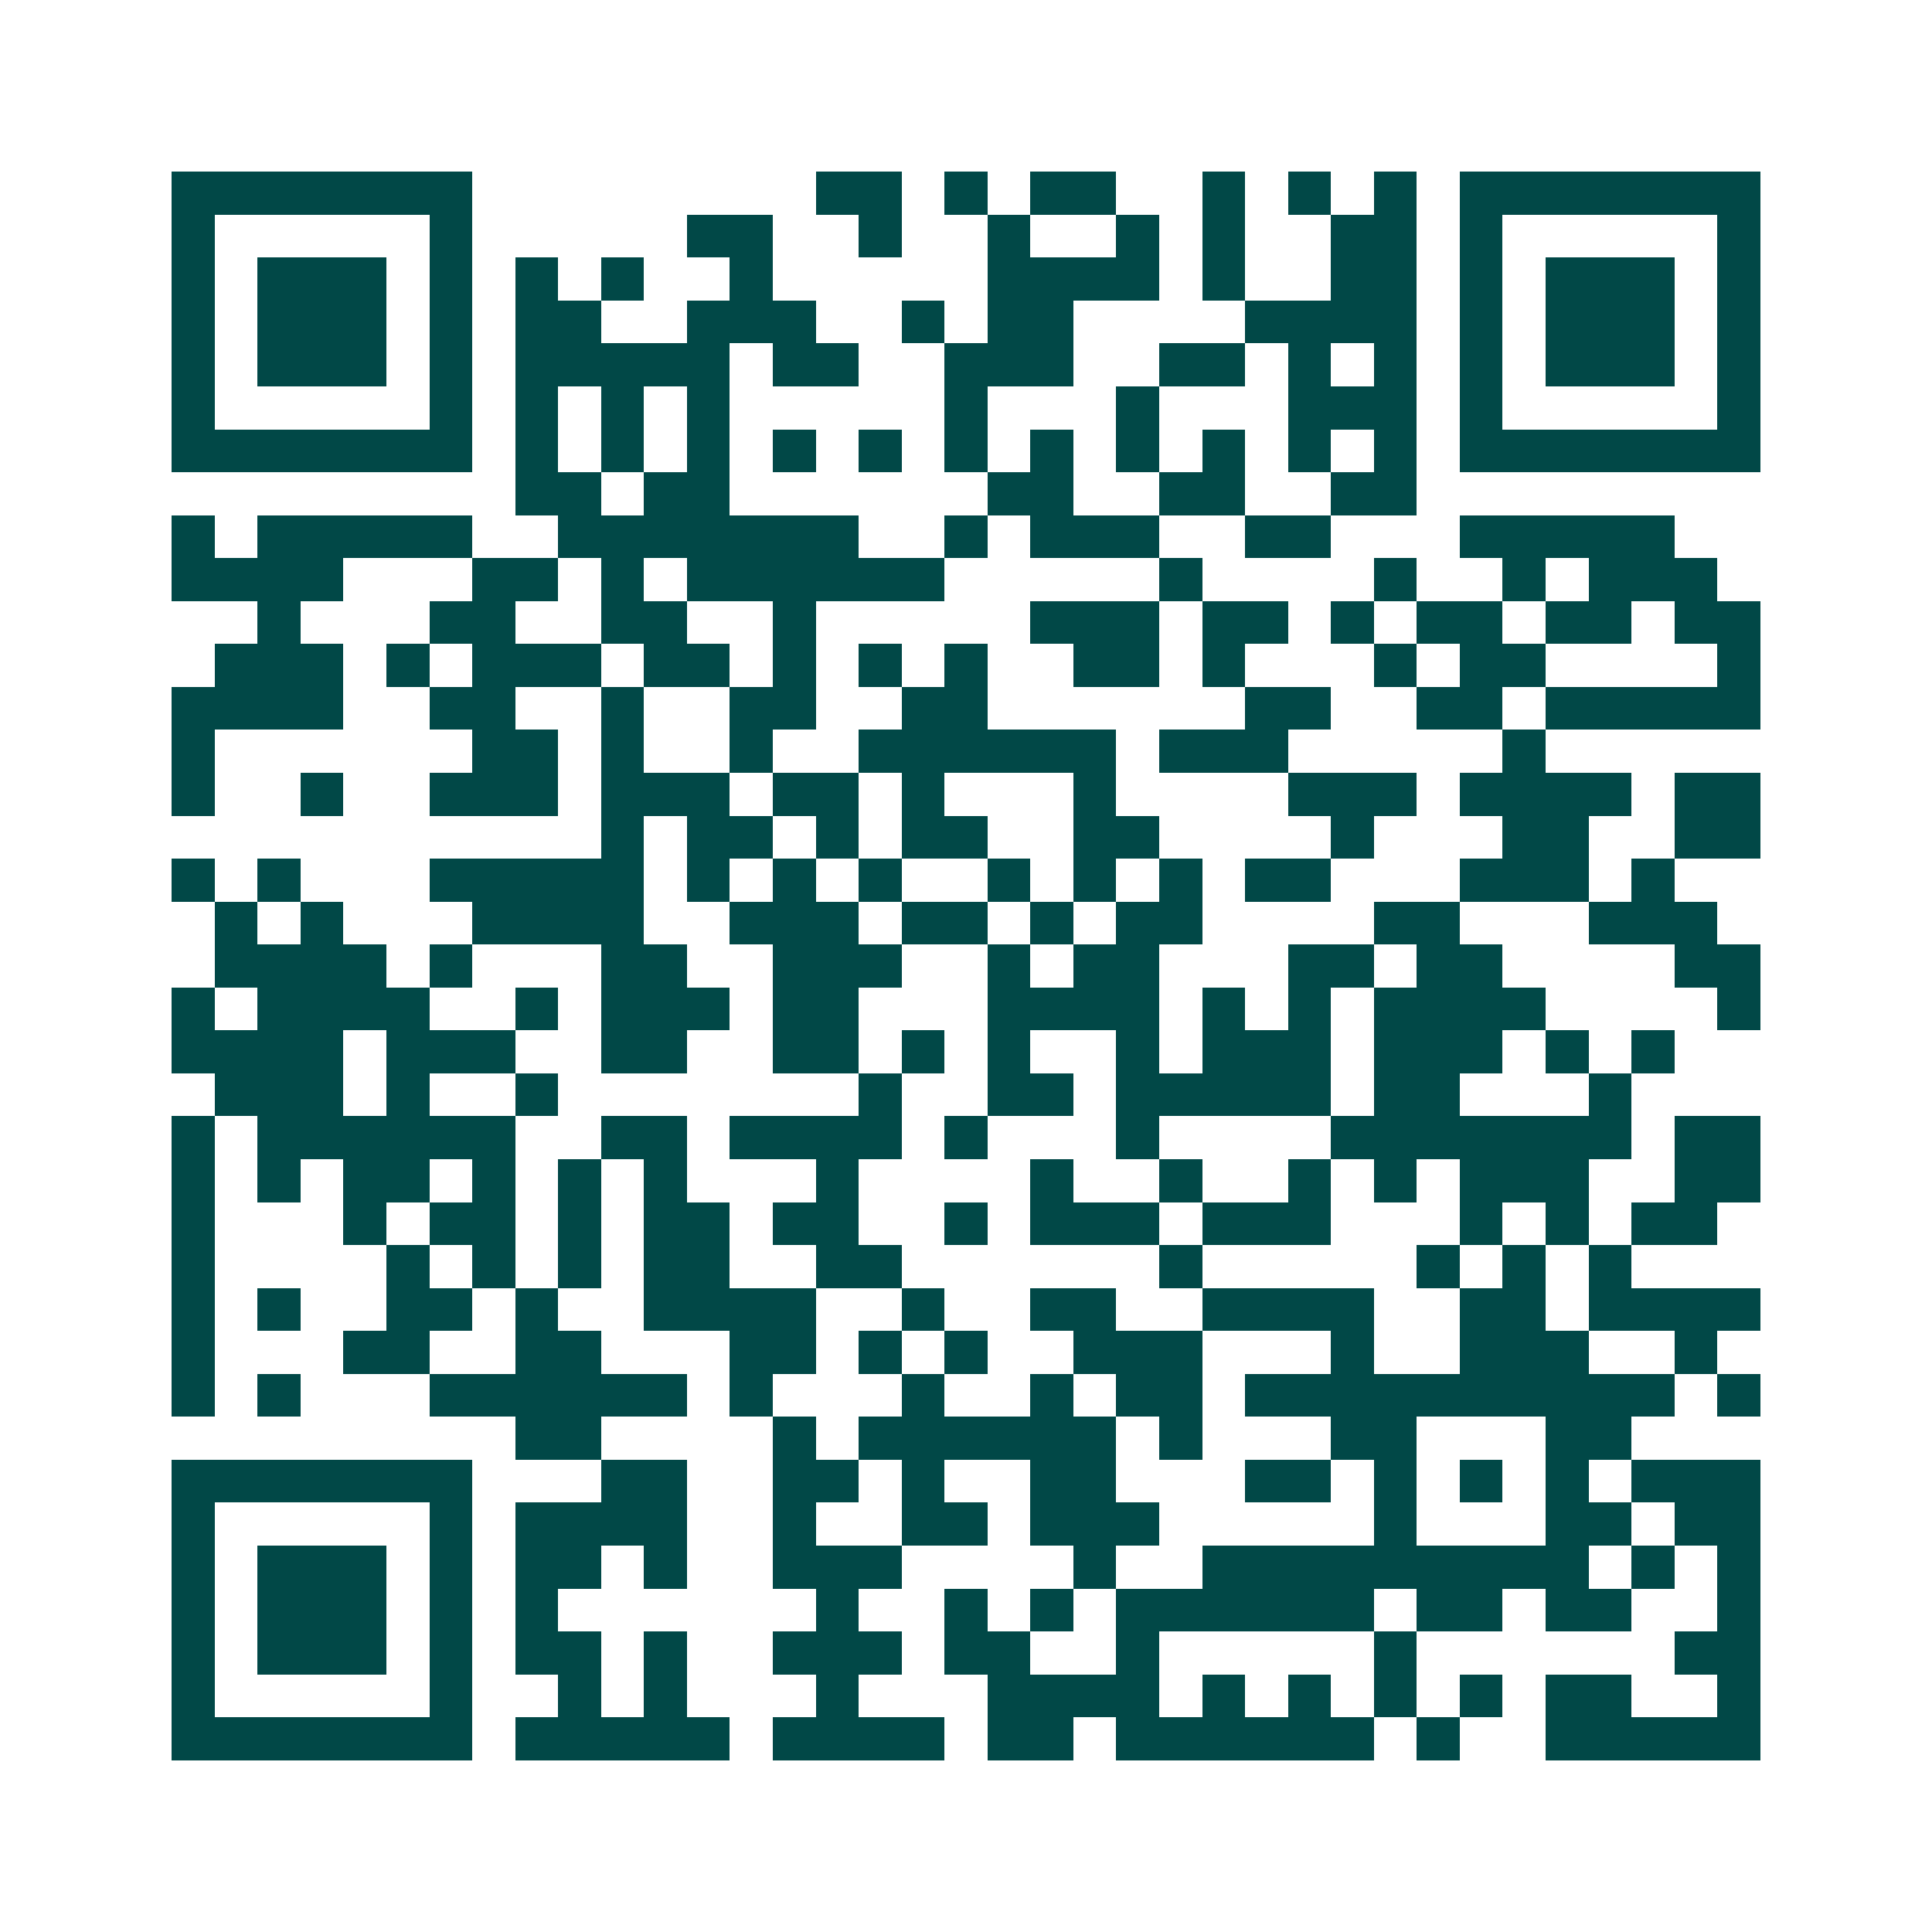 <svg xmlns="http://www.w3.org/2000/svg" width="200" height="200" viewBox="0 0 45 45" shape-rendering="crispEdges"><path fill="#ffffff" d="M0 0h45v45H0z"/><path stroke="#014847" d="M4 4.5h7m8 0h2m1 0h1m1 0h2m2 0h1m1 0h1m1 0h1m1 0h7M4 5.5h1m5 0h1m5 0h2m2 0h1m2 0h1m2 0h1m1 0h1m2 0h2m1 0h1m5 0h1M4 6.5h1m1 0h3m1 0h1m1 0h1m1 0h1m2 0h1m5 0h4m1 0h1m2 0h2m1 0h1m1 0h3m1 0h1M4 7.5h1m1 0h3m1 0h1m1 0h2m2 0h3m2 0h1m1 0h2m4 0h4m1 0h1m1 0h3m1 0h1M4 8.5h1m1 0h3m1 0h1m1 0h5m1 0h2m2 0h3m2 0h2m1 0h1m1 0h1m1 0h1m1 0h3m1 0h1M4 9.5h1m5 0h1m1 0h1m1 0h1m1 0h1m5 0h1m3 0h1m3 0h3m1 0h1m5 0h1M4 10.5h7m1 0h1m1 0h1m1 0h1m1 0h1m1 0h1m1 0h1m1 0h1m1 0h1m1 0h1m1 0h1m1 0h1m1 0h7M12 11.5h2m1 0h2m6 0h2m2 0h2m2 0h2M4 12.5h1m1 0h5m2 0h7m2 0h1m1 0h3m2 0h2m3 0h5M4 13.5h4m3 0h2m1 0h1m1 0h6m5 0h1m4 0h1m2 0h1m1 0h3M6 14.5h1m3 0h2m2 0h2m2 0h1m5 0h3m1 0h2m1 0h1m1 0h2m1 0h2m1 0h2M5 15.5h3m1 0h1m1 0h3m1 0h2m1 0h1m1 0h1m1 0h1m2 0h2m1 0h1m3 0h1m1 0h2m4 0h1M4 16.5h4m2 0h2m2 0h1m2 0h2m2 0h2m6 0h2m2 0h2m1 0h5M4 17.5h1m6 0h2m1 0h1m2 0h1m2 0h6m1 0h3m5 0h1M4 18.5h1m2 0h1m2 0h3m1 0h3m1 0h2m1 0h1m3 0h1m4 0h3m1 0h4m1 0h2M14 19.5h1m1 0h2m1 0h1m1 0h2m2 0h2m4 0h1m3 0h2m2 0h2M4 20.5h1m1 0h1m3 0h5m1 0h1m1 0h1m1 0h1m2 0h1m1 0h1m1 0h1m1 0h2m3 0h3m1 0h1M5 21.5h1m1 0h1m3 0h4m2 0h3m1 0h2m1 0h1m1 0h2m4 0h2m3 0h3M5 22.5h4m1 0h1m3 0h2m2 0h3m2 0h1m1 0h2m3 0h2m1 0h2m4 0h2M4 23.5h1m1 0h4m2 0h1m1 0h3m1 0h2m3 0h4m1 0h1m1 0h1m1 0h4m4 0h1M4 24.5h4m1 0h3m2 0h2m2 0h2m1 0h1m1 0h1m2 0h1m1 0h3m1 0h3m1 0h1m1 0h1M5 25.5h3m1 0h1m2 0h1m7 0h1m2 0h2m1 0h5m1 0h2m3 0h1M4 26.5h1m1 0h6m2 0h2m1 0h4m1 0h1m3 0h1m4 0h7m1 0h2M4 27.5h1m1 0h1m1 0h2m1 0h1m1 0h1m1 0h1m3 0h1m4 0h1m2 0h1m2 0h1m1 0h1m1 0h3m2 0h2M4 28.5h1m3 0h1m1 0h2m1 0h1m1 0h2m1 0h2m2 0h1m1 0h3m1 0h3m3 0h1m1 0h1m1 0h2M4 29.5h1m4 0h1m1 0h1m1 0h1m1 0h2m2 0h2m6 0h1m5 0h1m1 0h1m1 0h1M4 30.5h1m1 0h1m2 0h2m1 0h1m2 0h4m2 0h1m2 0h2m2 0h4m2 0h2m1 0h4M4 31.5h1m3 0h2m2 0h2m3 0h2m1 0h1m1 0h1m2 0h3m3 0h1m2 0h3m2 0h1M4 32.5h1m1 0h1m3 0h6m1 0h1m3 0h1m2 0h1m1 0h2m1 0h10m1 0h1M12 33.5h2m4 0h1m1 0h6m1 0h1m3 0h2m3 0h2M4 34.5h7m3 0h2m2 0h2m1 0h1m2 0h2m3 0h2m1 0h1m1 0h1m1 0h1m1 0h3M4 35.5h1m5 0h1m1 0h4m2 0h1m2 0h2m1 0h3m5 0h1m3 0h2m1 0h2M4 36.5h1m1 0h3m1 0h1m1 0h2m1 0h1m2 0h3m4 0h1m2 0h9m1 0h1m1 0h1M4 37.5h1m1 0h3m1 0h1m1 0h1m6 0h1m2 0h1m1 0h1m1 0h6m1 0h2m1 0h2m2 0h1M4 38.5h1m1 0h3m1 0h1m1 0h2m1 0h1m2 0h3m1 0h2m2 0h1m5 0h1m6 0h2M4 39.5h1m5 0h1m2 0h1m1 0h1m3 0h1m3 0h4m1 0h1m1 0h1m1 0h1m1 0h1m1 0h2m2 0h1M4 40.5h7m1 0h5m1 0h4m1 0h2m1 0h6m1 0h1m2 0h5"/></svg>
